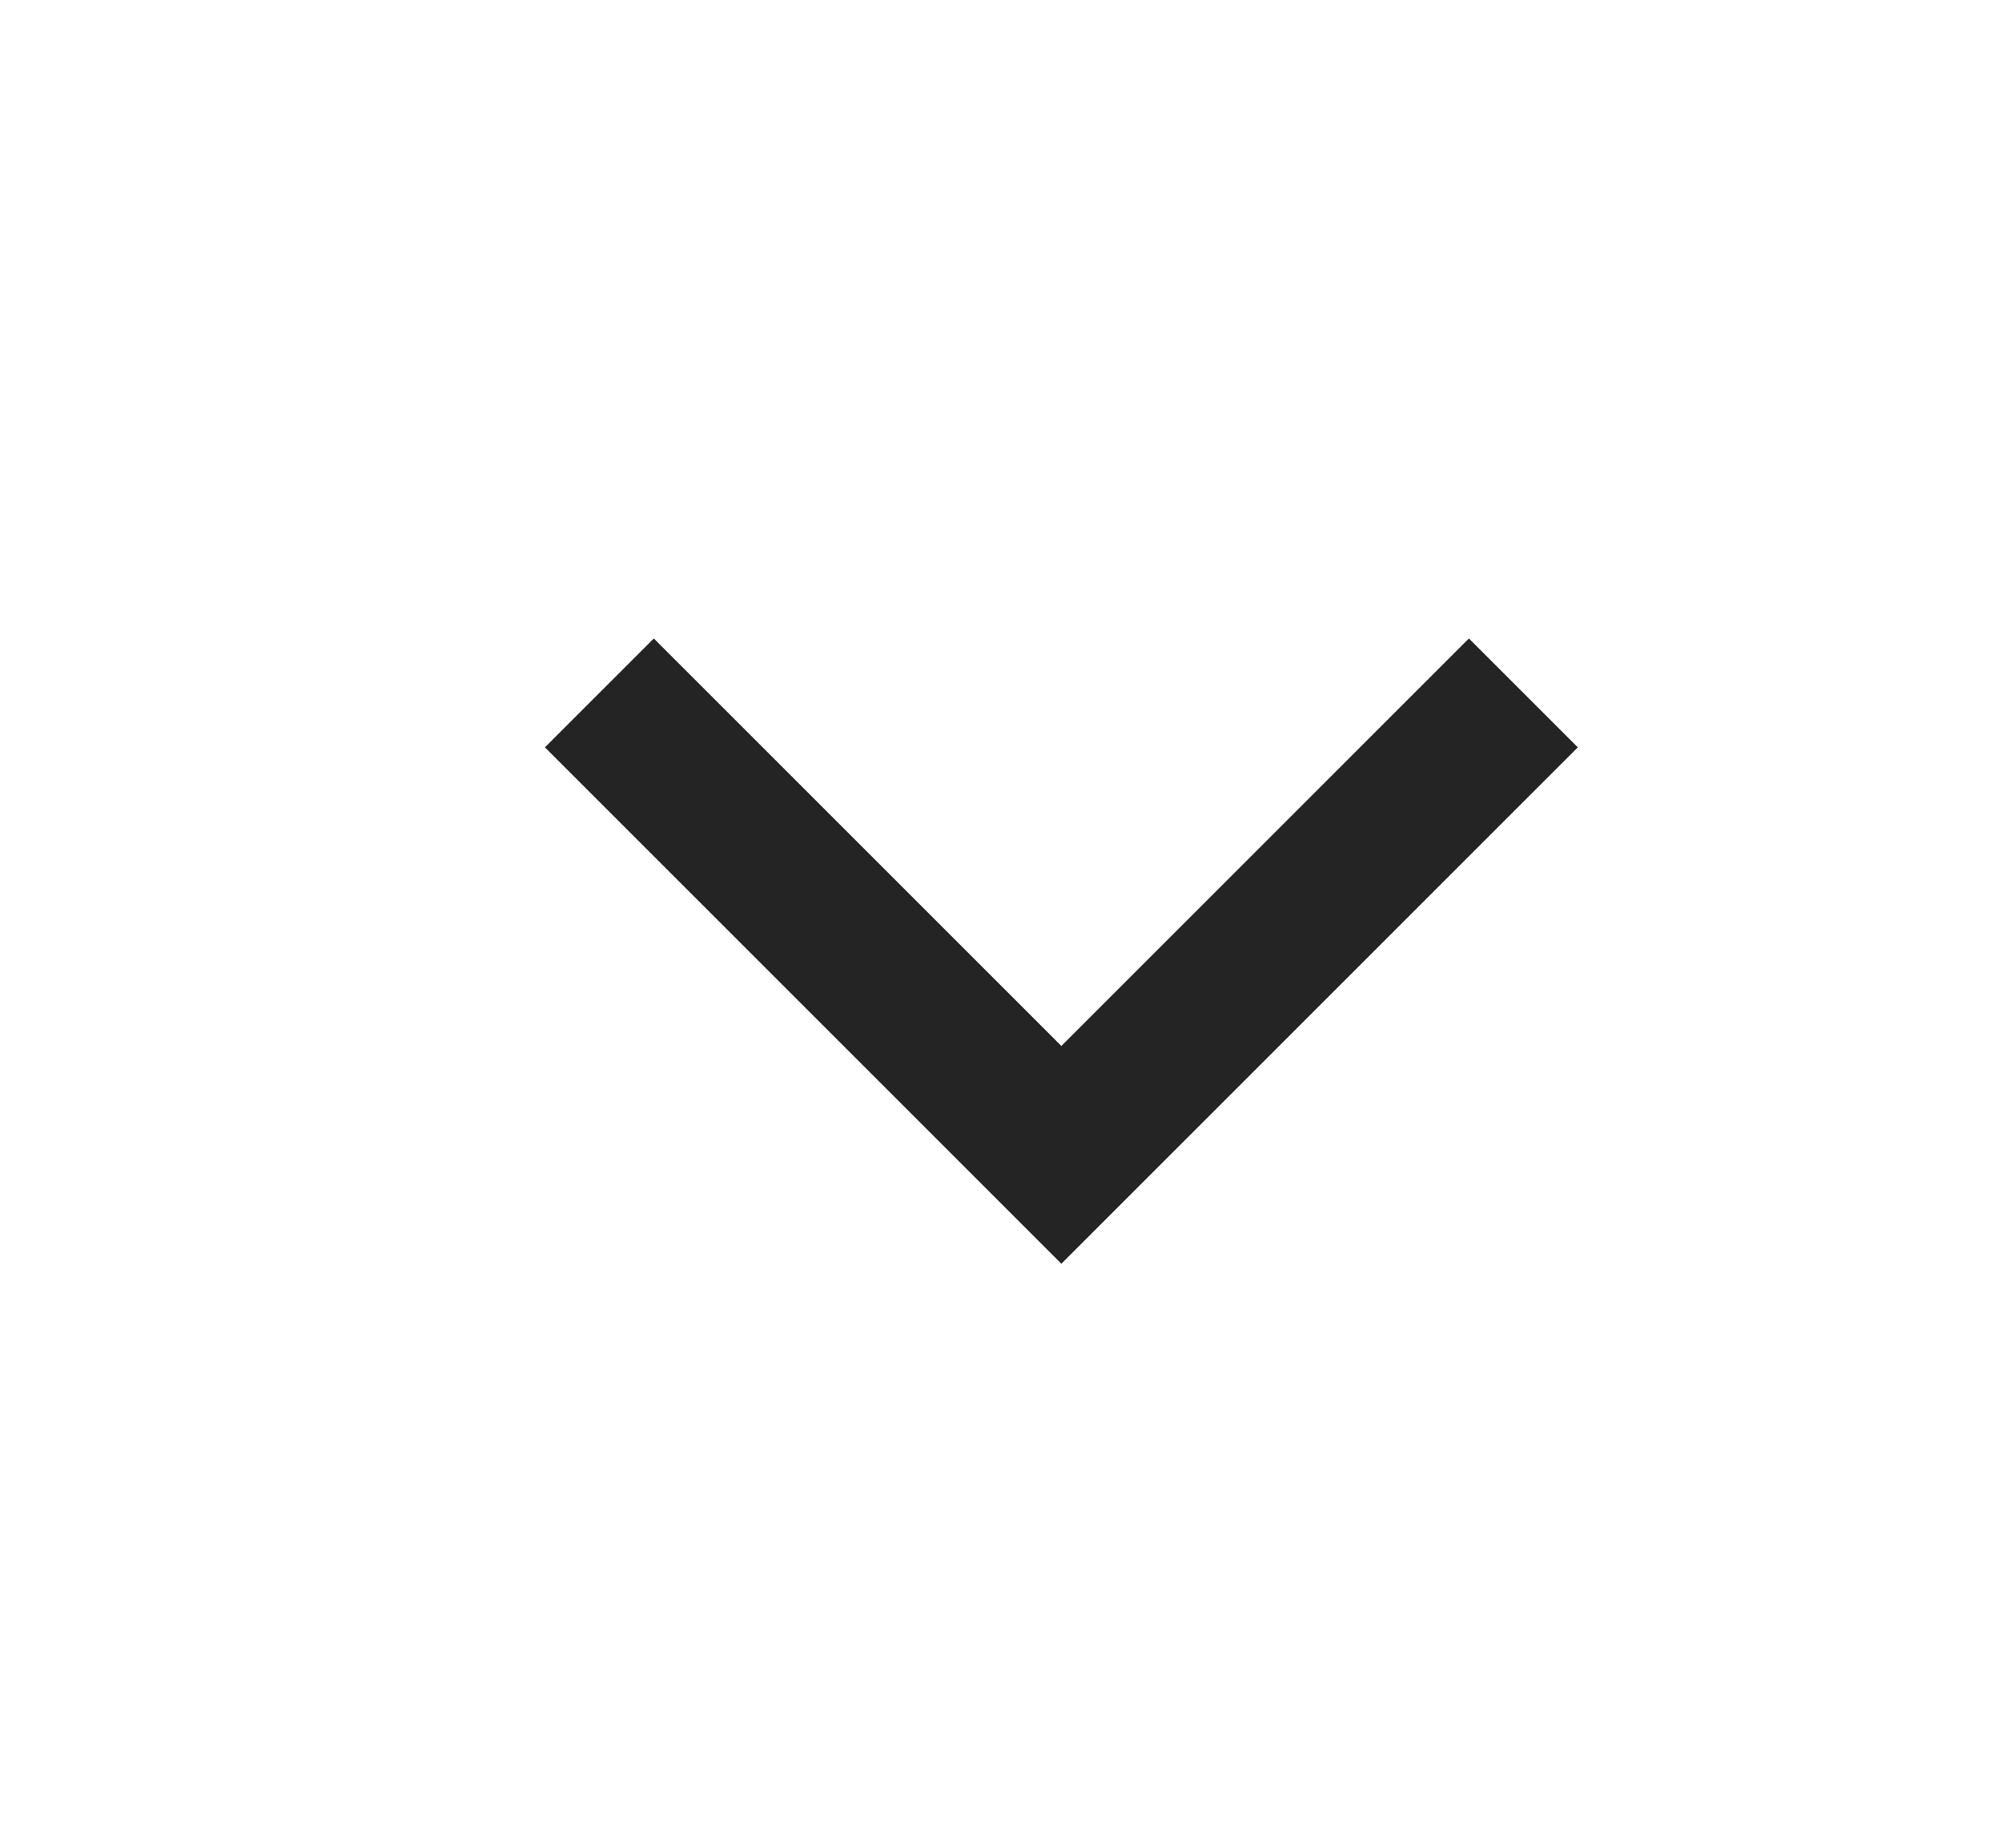 <?xml version="1.0" encoding="utf-8"?>
<svg xmlns="http://www.w3.org/2000/svg" fill="none" height="12" viewBox="0 0 13 12" width="13">
  <path d="M3.892 4.5L6.892 7.5L9.892 4.5" stroke="#242424"/>
</svg>